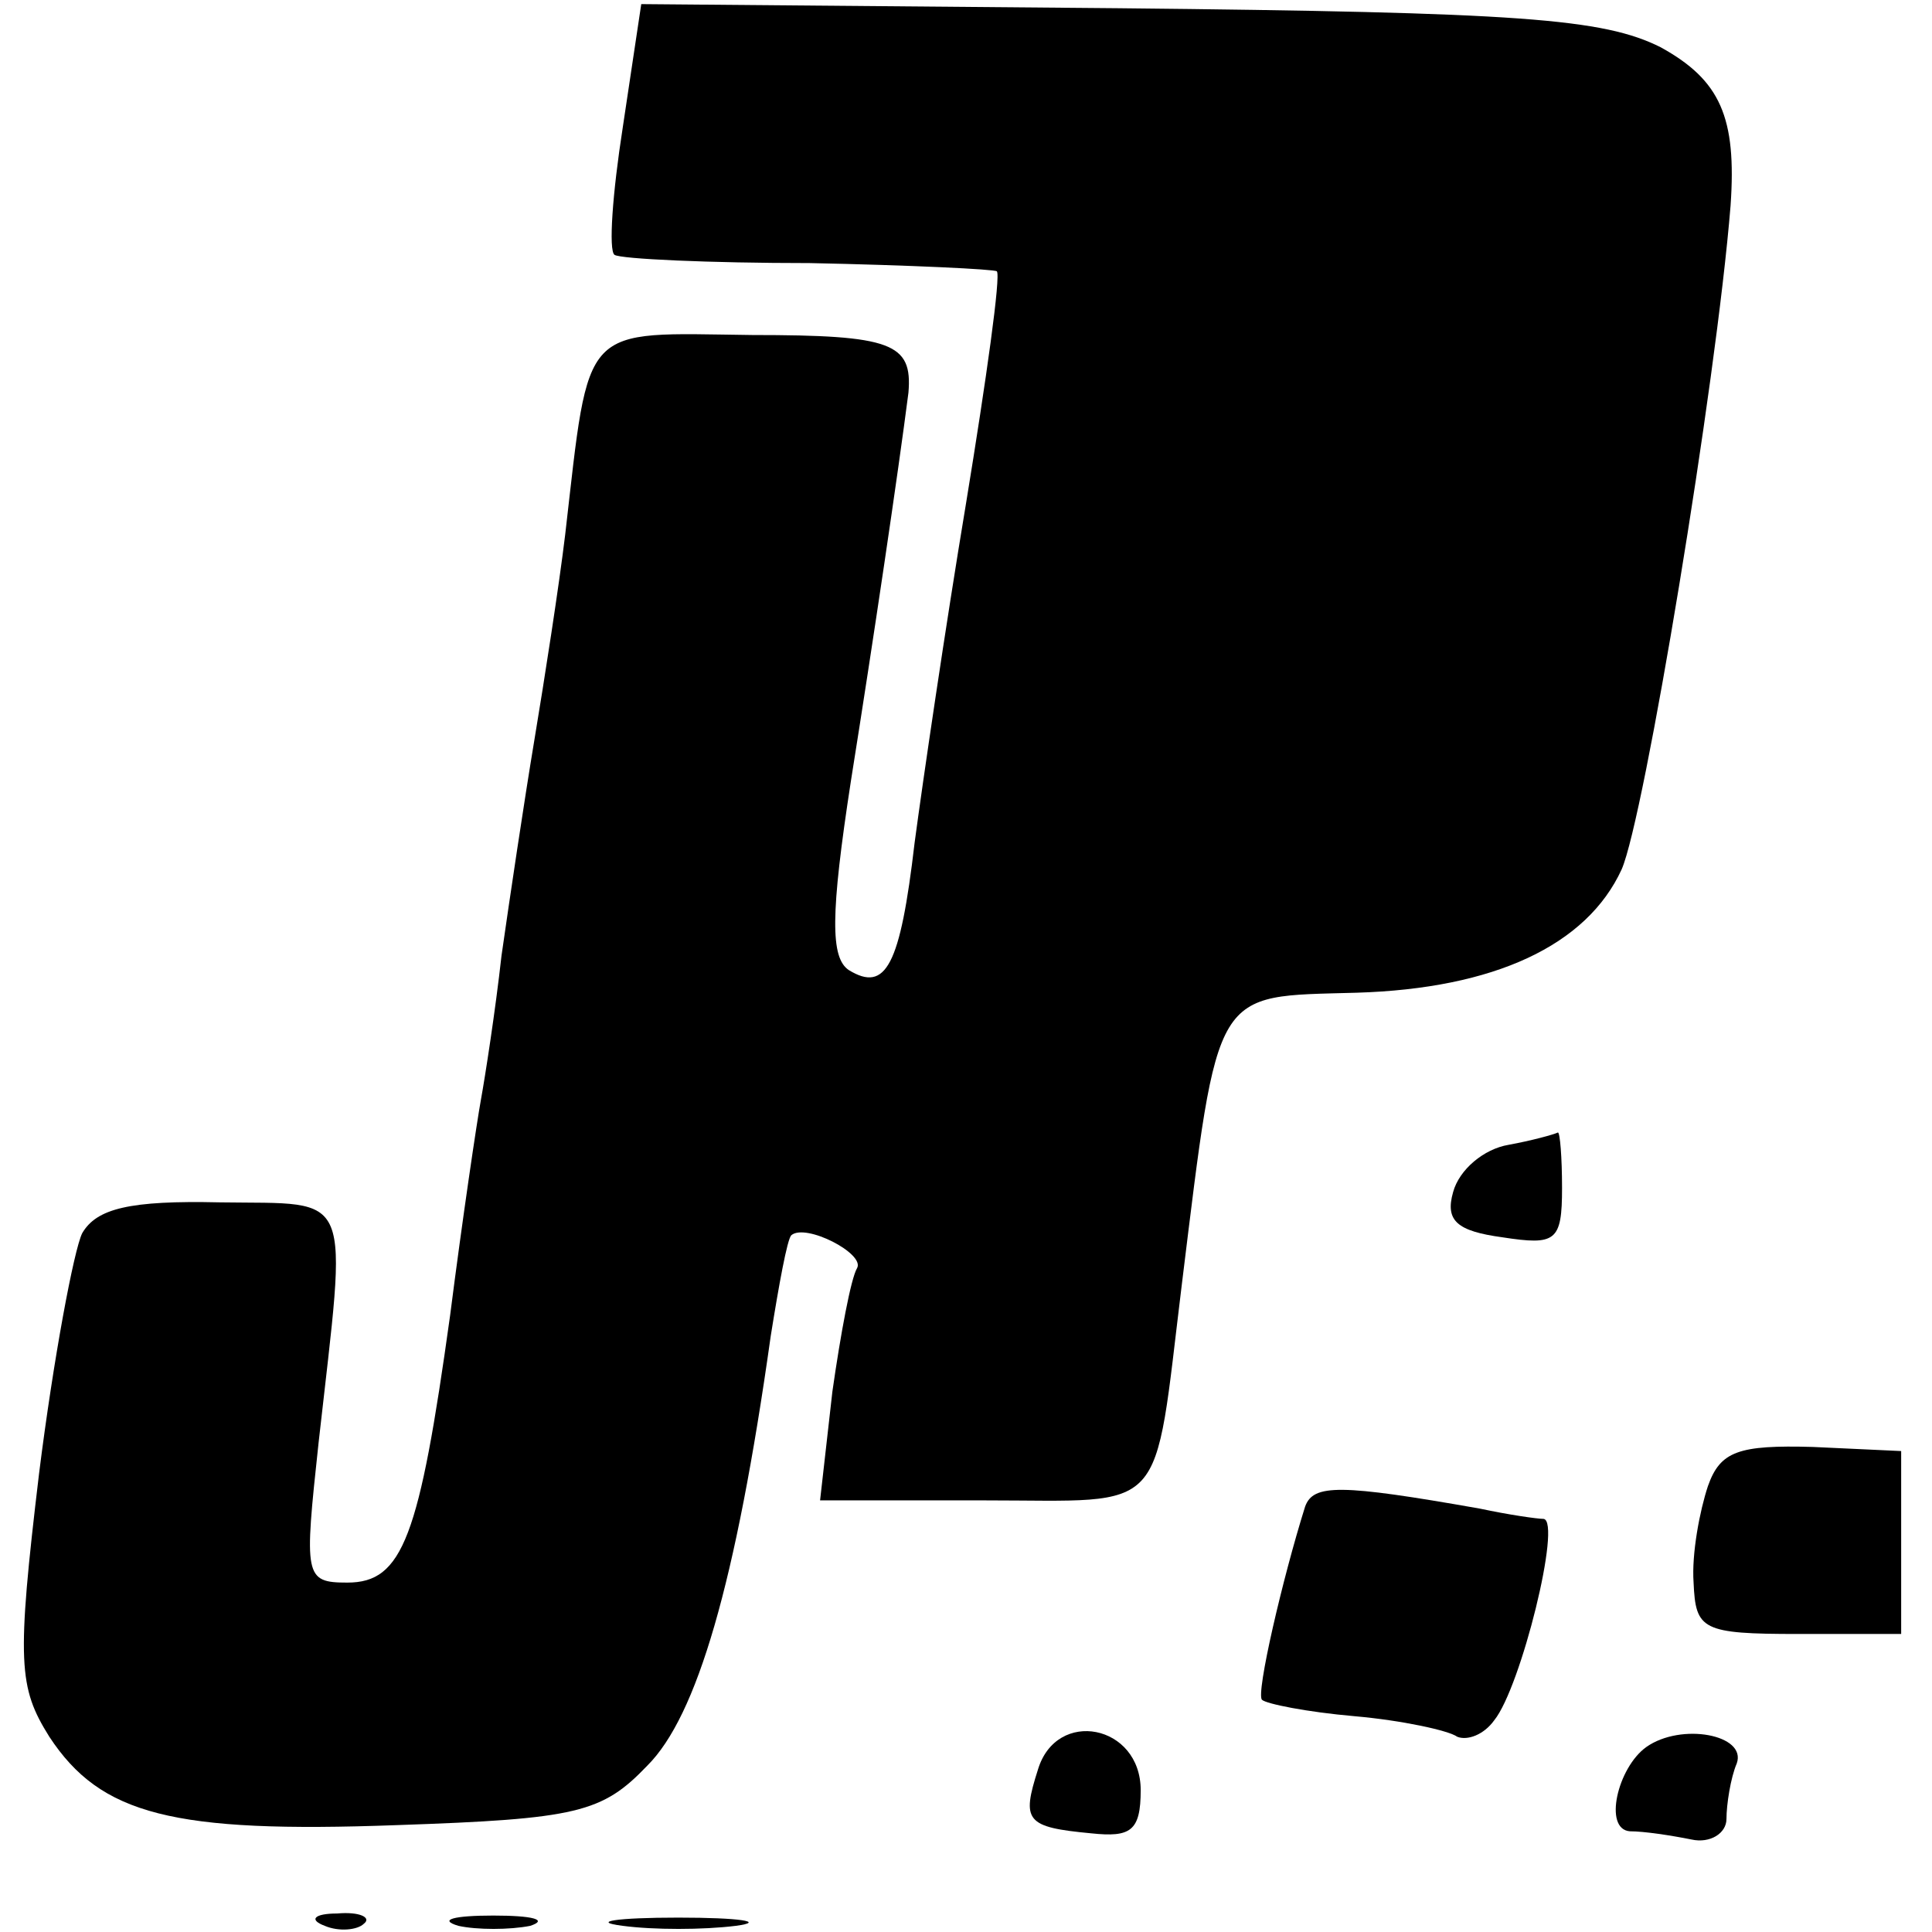 <?xml version="1.0" standalone="no"?>
<!DOCTYPE svg PUBLIC "-//W3C//DTD SVG 20010904//EN"
 "http://www.w3.org/TR/2001/REC-SVG-20010904/DTD/svg10.dtd">
<svg version="1.0" xmlns="http://www.w3.org/2000/svg"
 width="94pt" height="94pt" viewBox="0 0 94 94"
 preserveAspectRatio="xMidYMid meet">
<g transform="translate(0,94) scale(0.1,-0.1)"
fill="#000000" stroke="none">
<path d="M303 878 c-5 -32 -7 -60 -4 -62 3 -2 46 -4 95 -4 49 -1 90 -3 91 -4
2 -2 -5 -52 -15 -113 -10 -60 -21 -135 -25 -165 -7 -60 -14 -73 -32 -62 -9 6
-9 27 1 92 11 69 23 150 28 189 2 24 -8 28 -76 28 -84 1 -79 7 -91 -97 -3 -25
-10 -70 -15 -100 -5 -30 -12 -77 -16 -105 -3 -27 -8 -59 -10 -70 -2 -11 -9
-58 -15 -105 -15 -108 -23 -130 -50 -130 -21 0 -21 3 -14 68 14 125 18 116
-48 117 -44 1 -60 -3 -67 -15 -4 -8 -14 -61 -21 -117 -11 -92 -10 -104 5 -128
25 -38 60 -47 169 -43 88 3 100 6 122 29 24 24 43 88 60 209 4 25 8 47 10 49
7 6 36 -9 32 -16 -3 -5 -8 -32 -12 -60 l-6 -53 80 0 c90 0 82 -9 96 105 18
146 15 140 85 142 67 2 112 23 129 60 11 25 46 236 53 323 3 43 -5 61 -34 77
-28 14 -68 17 -264 19 l-232 2 -9 -60z"/>
<path d="M734 383 c-12 -2 -24 -12 -27 -23 -4 -14 2 -19 24 -22 26 -4 29 -2
29 24 0 15 -1 27 -2 27 -2 -1 -13 -4 -24 -6z"/>
<path d="M831 217 c-4 -12 -8 -33 -7 -47 1 -23 4 -25 51 -25 l50 0 0 44 0 45
-43 2 c-36 1 -45 -2 -51 -19z"/>
<path d="M635 207 c-11 -35 -24 -91 -21 -94 2 -2 22 -6 45 -8 23 -2 46 -7 50
-10 5 -2 13 1 18 8 13 16 33 97 24 98 -3 0 -17 2 -31 5 -68 12 -81 12 -85 1z"/>
<path d="M505 79 c-8 -25 -6 -28 26 -31 19 -2 24 1 24 21 0 32 -41 40 -50 10z"/>
<path d="M801 90 c-14 -10 -21 -40 -8 -41 7 0 20 -2 30 -4 9 -2 17 3 17 10 0
7 2 20 5 27 5 14 -27 20 -44 8z"/>
<path d="M158 3 c7 -3 16 -2 19 1 4 3 -2 6 -13 5 -11 0 -14 -3 -6 -6z"/>
<path d="M223 3 c9 -2 25 -2 35 0 9 3 1 5 -18 5 -19 0 -27 -2 -17 -5z"/>
<path d="M303 3 c15 -2 39 -2 55 0 15 2 2 4 -28 4 -30 0 -43 -2 -27 -4z"/>
</g>
</svg>
